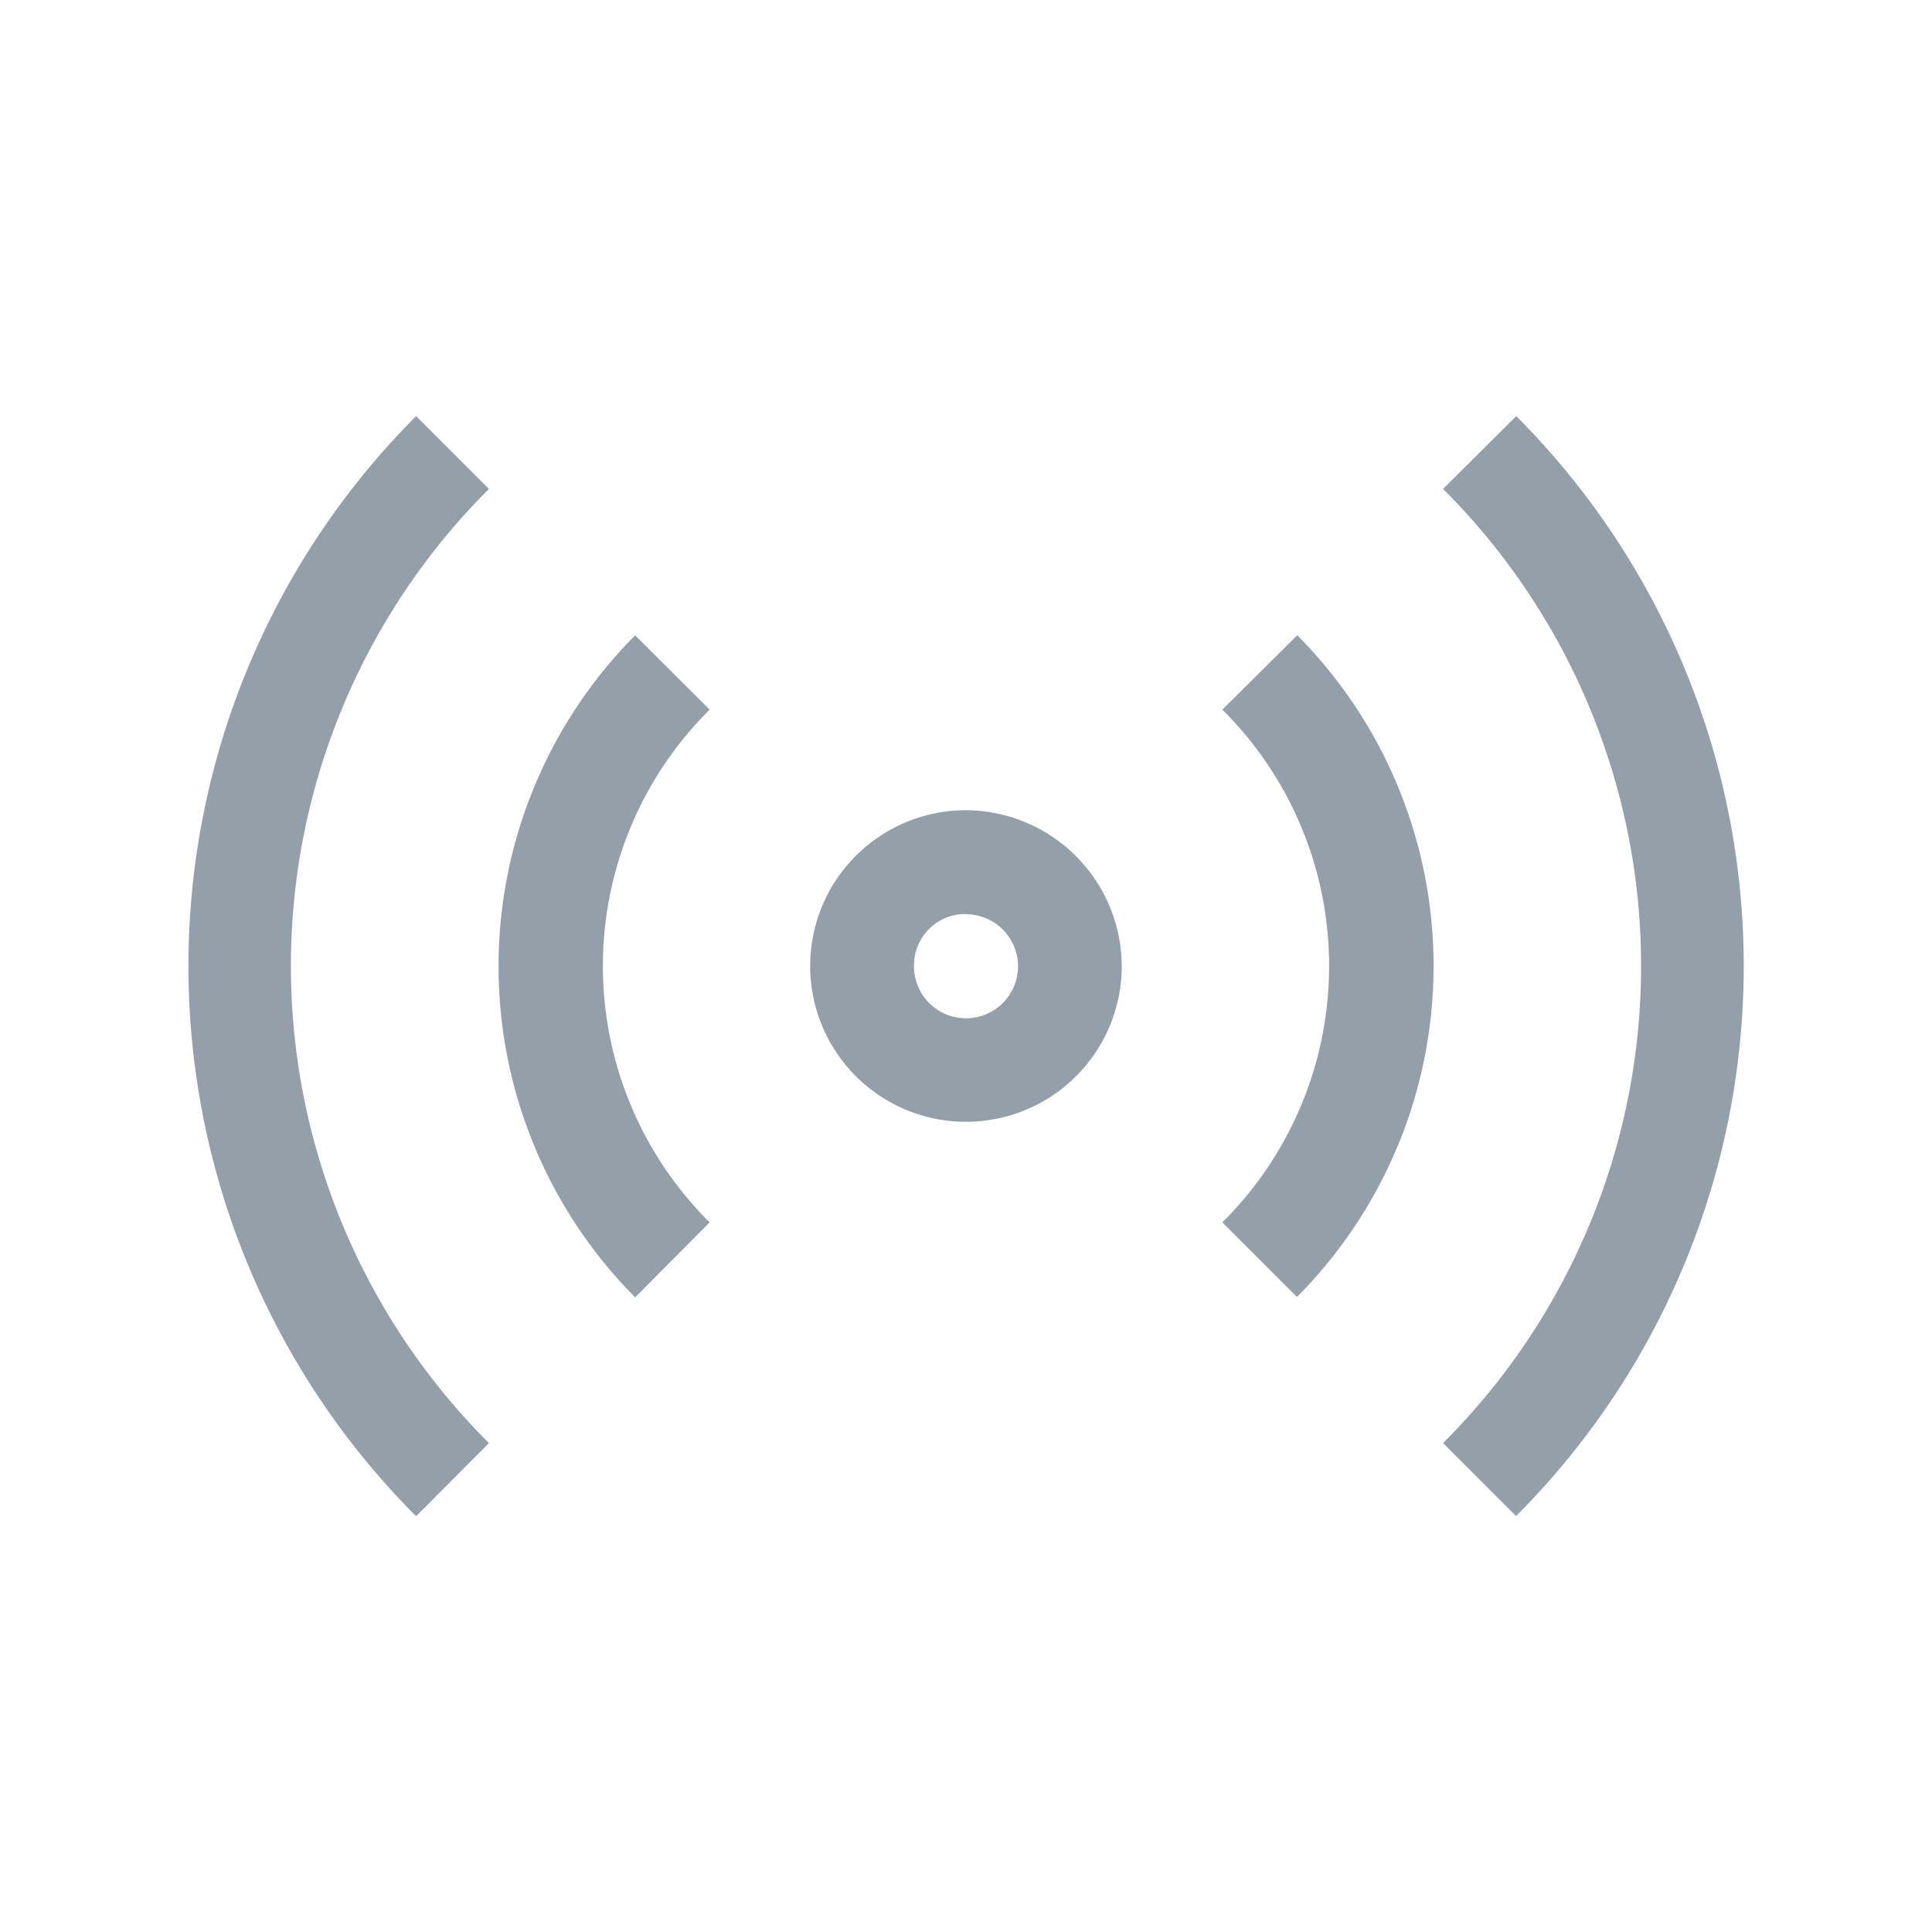 <svg xmlns="http://www.w3.org/2000/svg" width="52" height="52" viewBox="0 0 52 52">
  <defs>
    <style>
      .cls-1 {
        fill: none;
      }

      .cls-2 {
        fill: #93a0a9;
      }
    </style>
  </defs>
  <title>support_icon_network</title>
  <g id="レイヤー_2" data-name="レイヤー 2">
    <g id="サポ_TOP" data-name="サポ｜TOP">
      <g>
        <rect class="cls-1" width="52" height="52"/>
        <path class="cls-2" d="M11.2,11.2a20.948,20.948,0,0,0,0,29.61L13.16,38.84a18.13,18.13,0,0,1,0-25.68Zm29.61,0L38.84,13.16a18.13,18.13,0,0,1,0,25.68l1.965,1.965a20.948,20.948,0,0,0,0-29.61Zm-23.714,5.9a12.631,12.631,0,0,0,0,17.818L19.1,32.9a9.722,9.722,0,0,1,0-13.8Zm17.818,0L32.9,19.1a9.722,9.722,0,0,1,0,13.8l2.008,2.008a12.631,12.631,0,0,0,0-17.818ZM26,21.807A4.193,4.193,0,1,0,30.192,26,4.215,4.215,0,0,0,26,21.807Zm0,2.8A1.4,1.4,0,1,1,24.6,26,1.382,1.382,0,0,1,26,24.6Z"/>
      </g>
    </g>
  </g>
</svg>
